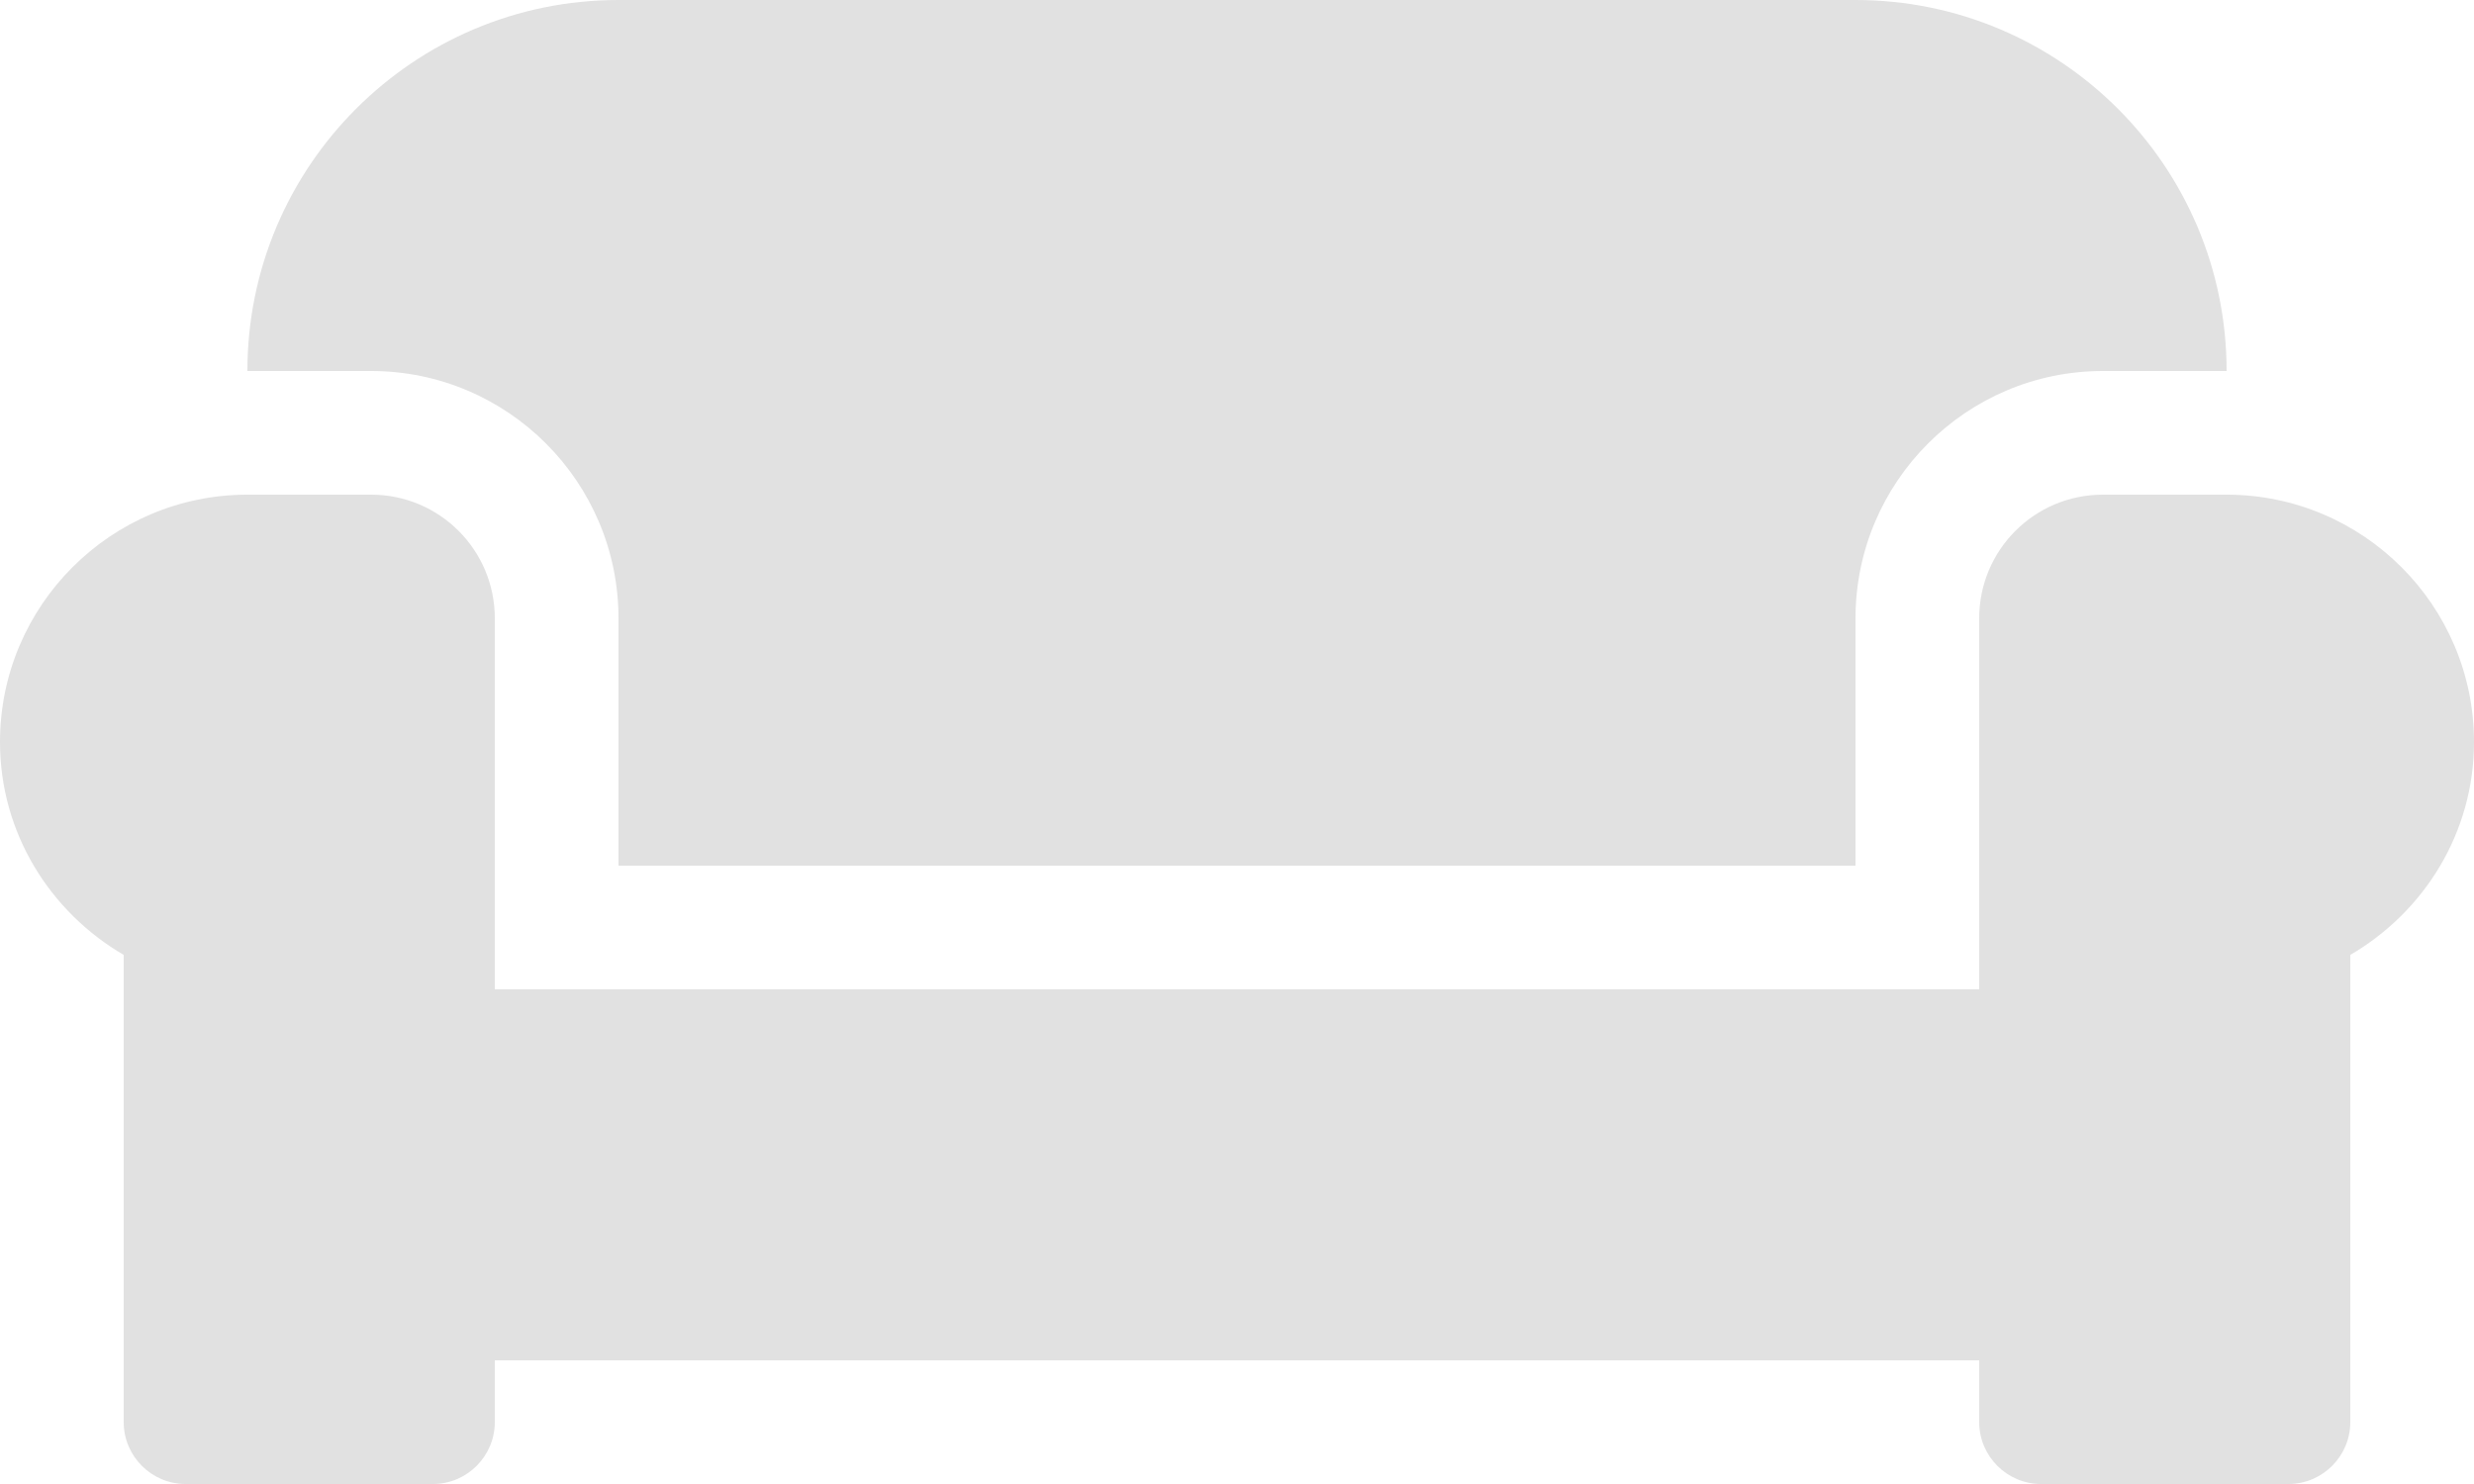 <svg width="25" height="15" viewBox="0 0 25 15" fill="none" xmlns="http://www.w3.org/2000/svg">
<path d="M6.25 6.25V8.75H18.75V6.25C18.75 4.871 19.871 3.75 21.25 3.75H22.5C22.5 1.68 20.82 0 18.75 0H6.25C4.18 0 2.5 1.68 2.5 3.75H3.75C5.129 3.75 6.25 4.871 6.25 6.25ZM22.5 5H21.25C20.559 5 20 5.559 20 6.25V10H5V6.25C5 5.559 4.441 5 3.75 5H2.5C1.121 5 0 6.121 0 7.5C0 8.422 0.508 9.219 1.25 9.652V14.375C1.25 14.719 1.531 15 1.875 15H4.375C4.719 15 5 14.719 5 14.375V13.75H20V14.375C20 14.719 20.281 15 20.625 15H23.125C23.469 15 23.75 14.719 23.75 14.375V9.652C24.492 9.219 25 8.422 25 7.5C25 6.121 23.879 5 22.5 5Z" fill="#E1E1E1"/>
</svg>
